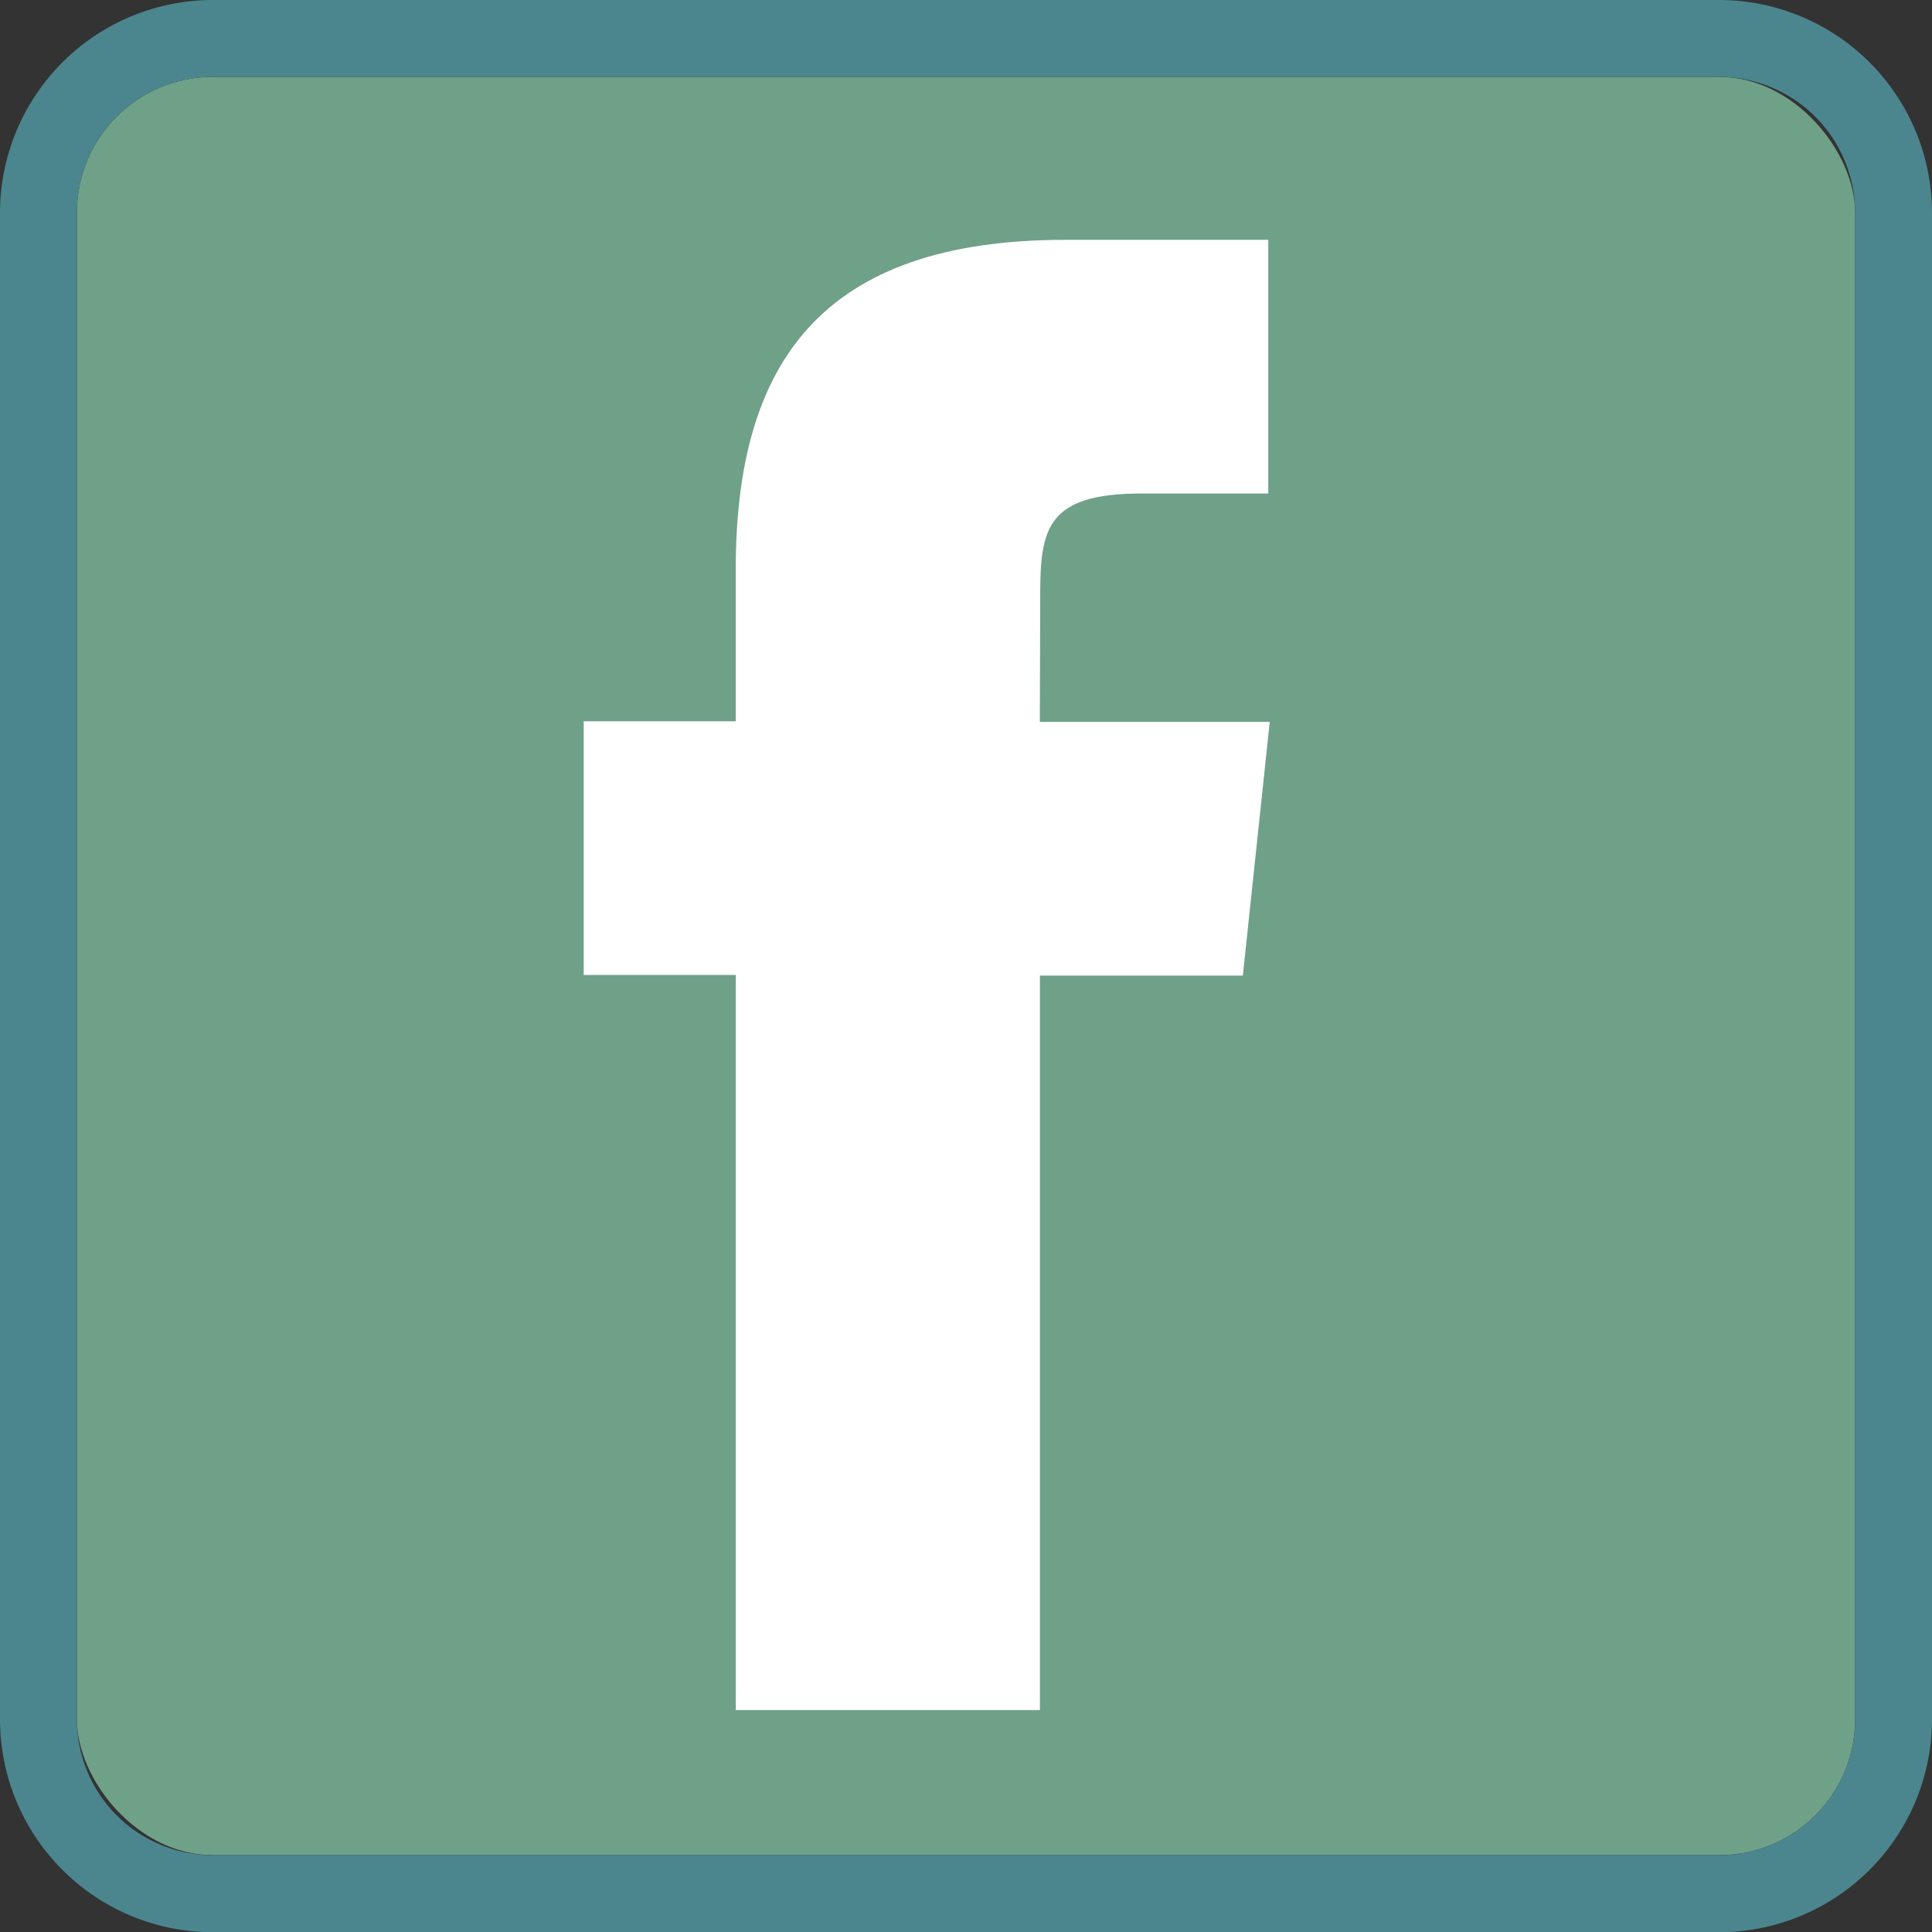 <svg id="Facebook" xmlns="http://www.w3.org/2000/svg" viewBox="0 0 251.33 251.33"><rect x="0" y="0" width="251.33" height="251.33" fill="#333333" stroke="none"/><defs><style>.cls-1{fill:#6fa088;}.cls-2{fill:#4b858e;}.cls-3{fill:#fff;}</style></defs><rect class="cls-1" x="10" y="10" width="231.33" height="231.33" rx="17.68"/><path class="cls-2" d="M263.73,42.54h-196A27.71,27.71,0,0,0,40.07,70.22v196a27.71,27.71,0,0,0,27.68,27.68h196A27.71,27.71,0,0,0,291.4,266.2v-196A27.71,27.71,0,0,0,263.73,42.54ZM281.4,266.2a17.7,17.7,0,0,1-17.67,17.68h-196A17.7,17.7,0,0,1,50.07,266.2v-196A17.7,17.7,0,0,1,67.75,52.54h196A17.7,17.7,0,0,1,281.4,70.22Z" transform="translate(-40.07 -42.54)"/><path class="cls-3" d="M175.35,265H135.79V169.37H116v-33h19.78V116.62c0-26.89,11.16-42.88,42.87-42.88h26.41v33h-16.5c-12.34,0-13.17,4.61-13.17,13.21l-.05,16.5h29.91l-3.5,33H175.35Z" transform="translate(-40.07 -42.54)"/></svg>
